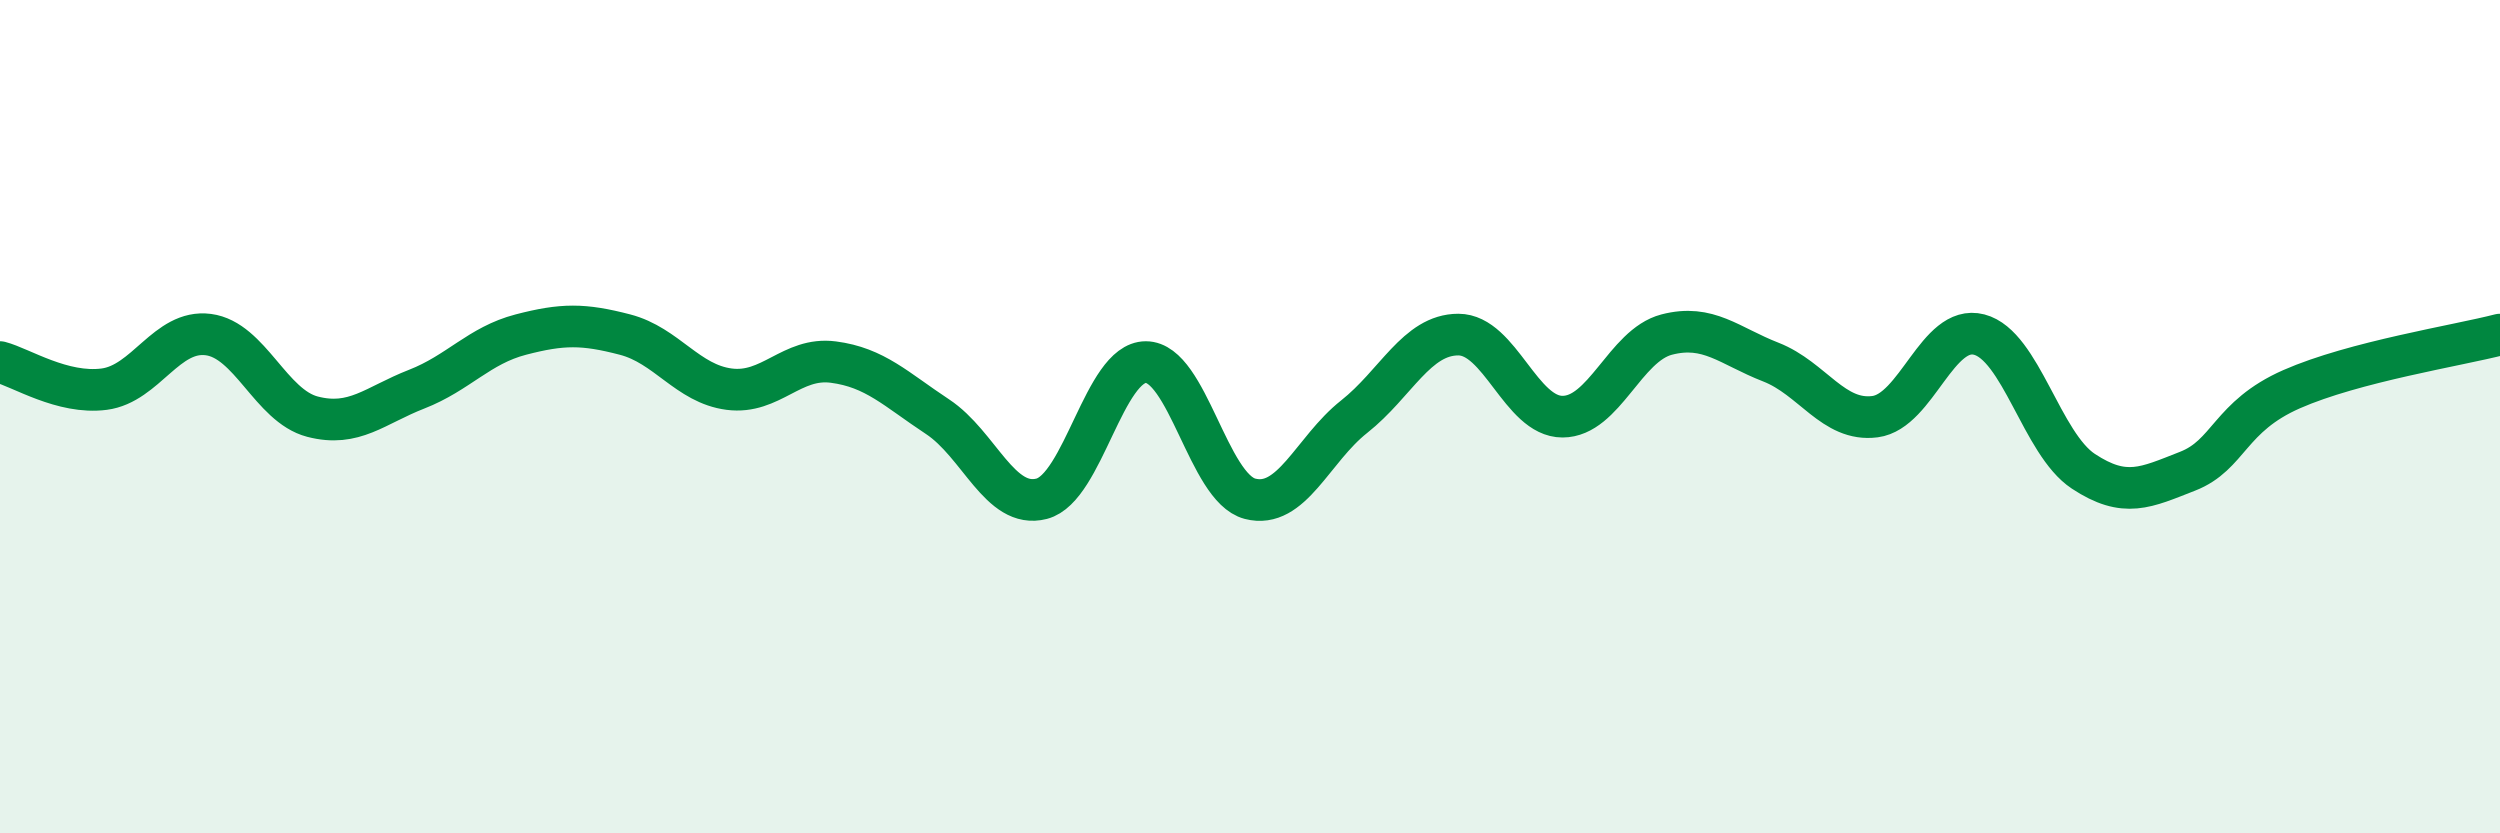 
    <svg width="60" height="20" viewBox="0 0 60 20" xmlns="http://www.w3.org/2000/svg">
      <path
        d="M 0,8.69 C 0.5,8.82 1.5,9.47 2.5,9.34 C 3.5,9.21 4,7.9 5,8.03 C 6,8.16 6.5,9.74 7.5,10 C 8.5,10.26 9,9.73 10,9.34 C 11,8.95 11.5,8.29 12.5,8.03 C 13.5,7.77 14,7.77 15,8.03 C 16,8.29 16.5,9.21 17.5,9.34 C 18.5,9.47 19,8.56 20,8.69 C 21,8.82 21.5,9.34 22.5,10 C 23.5,10.66 24,12.23 25,11.97 C 26,11.71 26.5,8.69 27.5,8.69 C 28.5,8.69 29,11.71 30,11.97 C 31,12.23 31.5,10.79 32.5,10 C 33.5,9.21 34,8.03 35,8.03 C 36,8.03 36.5,10 37.5,10 C 38.5,10 39,8.29 40,8.03 C 41,7.77 41.5,8.3 42.5,8.69 C 43.5,9.08 44,10.13 45,10 C 46,9.87 46.5,7.77 47.5,8.03 C 48.5,8.29 49,10.65 50,11.31 C 51,11.97 51.5,11.7 52.5,11.31 C 53.5,10.92 53.5,10 55,9.34 C 56.5,8.68 59,8.29 60,8.03L60 20L0 20Z"
        fill="#008740"
        opacity="0.1"
        stroke-linecap="round"
        stroke-linejoin="round"
      />
      <path
        d="M 0,8.69 C 0.5,8.82 1.5,9.47 2.5,9.34 C 3.5,9.21 4,7.9 5,8.03 C 6,8.16 6.5,9.74 7.5,10 C 8.5,10.26 9,9.73 10,9.34 C 11,8.95 11.5,8.29 12.5,8.03 C 13.5,7.77 14,7.77 15,8.03 C 16,8.29 16.5,9.21 17.5,9.34 C 18.5,9.47 19,8.56 20,8.69 C 21,8.82 21.5,9.34 22.5,10 C 23.5,10.66 24,12.23 25,11.97 C 26,11.71 26.5,8.69 27.5,8.69 C 28.5,8.69 29,11.71 30,11.97 C 31,12.23 31.5,10.79 32.5,10 C 33.5,9.21 34,8.03 35,8.03 C 36,8.03 36.5,10 37.5,10 C 38.5,10 39,8.29 40,8.03 C 41,7.77 41.5,8.3 42.5,8.69 C 43.5,9.08 44,10.13 45,10 C 46,9.87 46.5,7.77 47.5,8.03 C 48.5,8.29 49,10.65 50,11.31 C 51,11.97 51.5,11.7 52.5,11.31 C 53.5,10.92 53.5,10 55,9.34 C 56.5,8.68 59,8.29 60,8.03"
        stroke="#008740"
        stroke-width="1"
        fill="none"
        stroke-linecap="round"
        stroke-linejoin="round"
      />
    </svg>
  